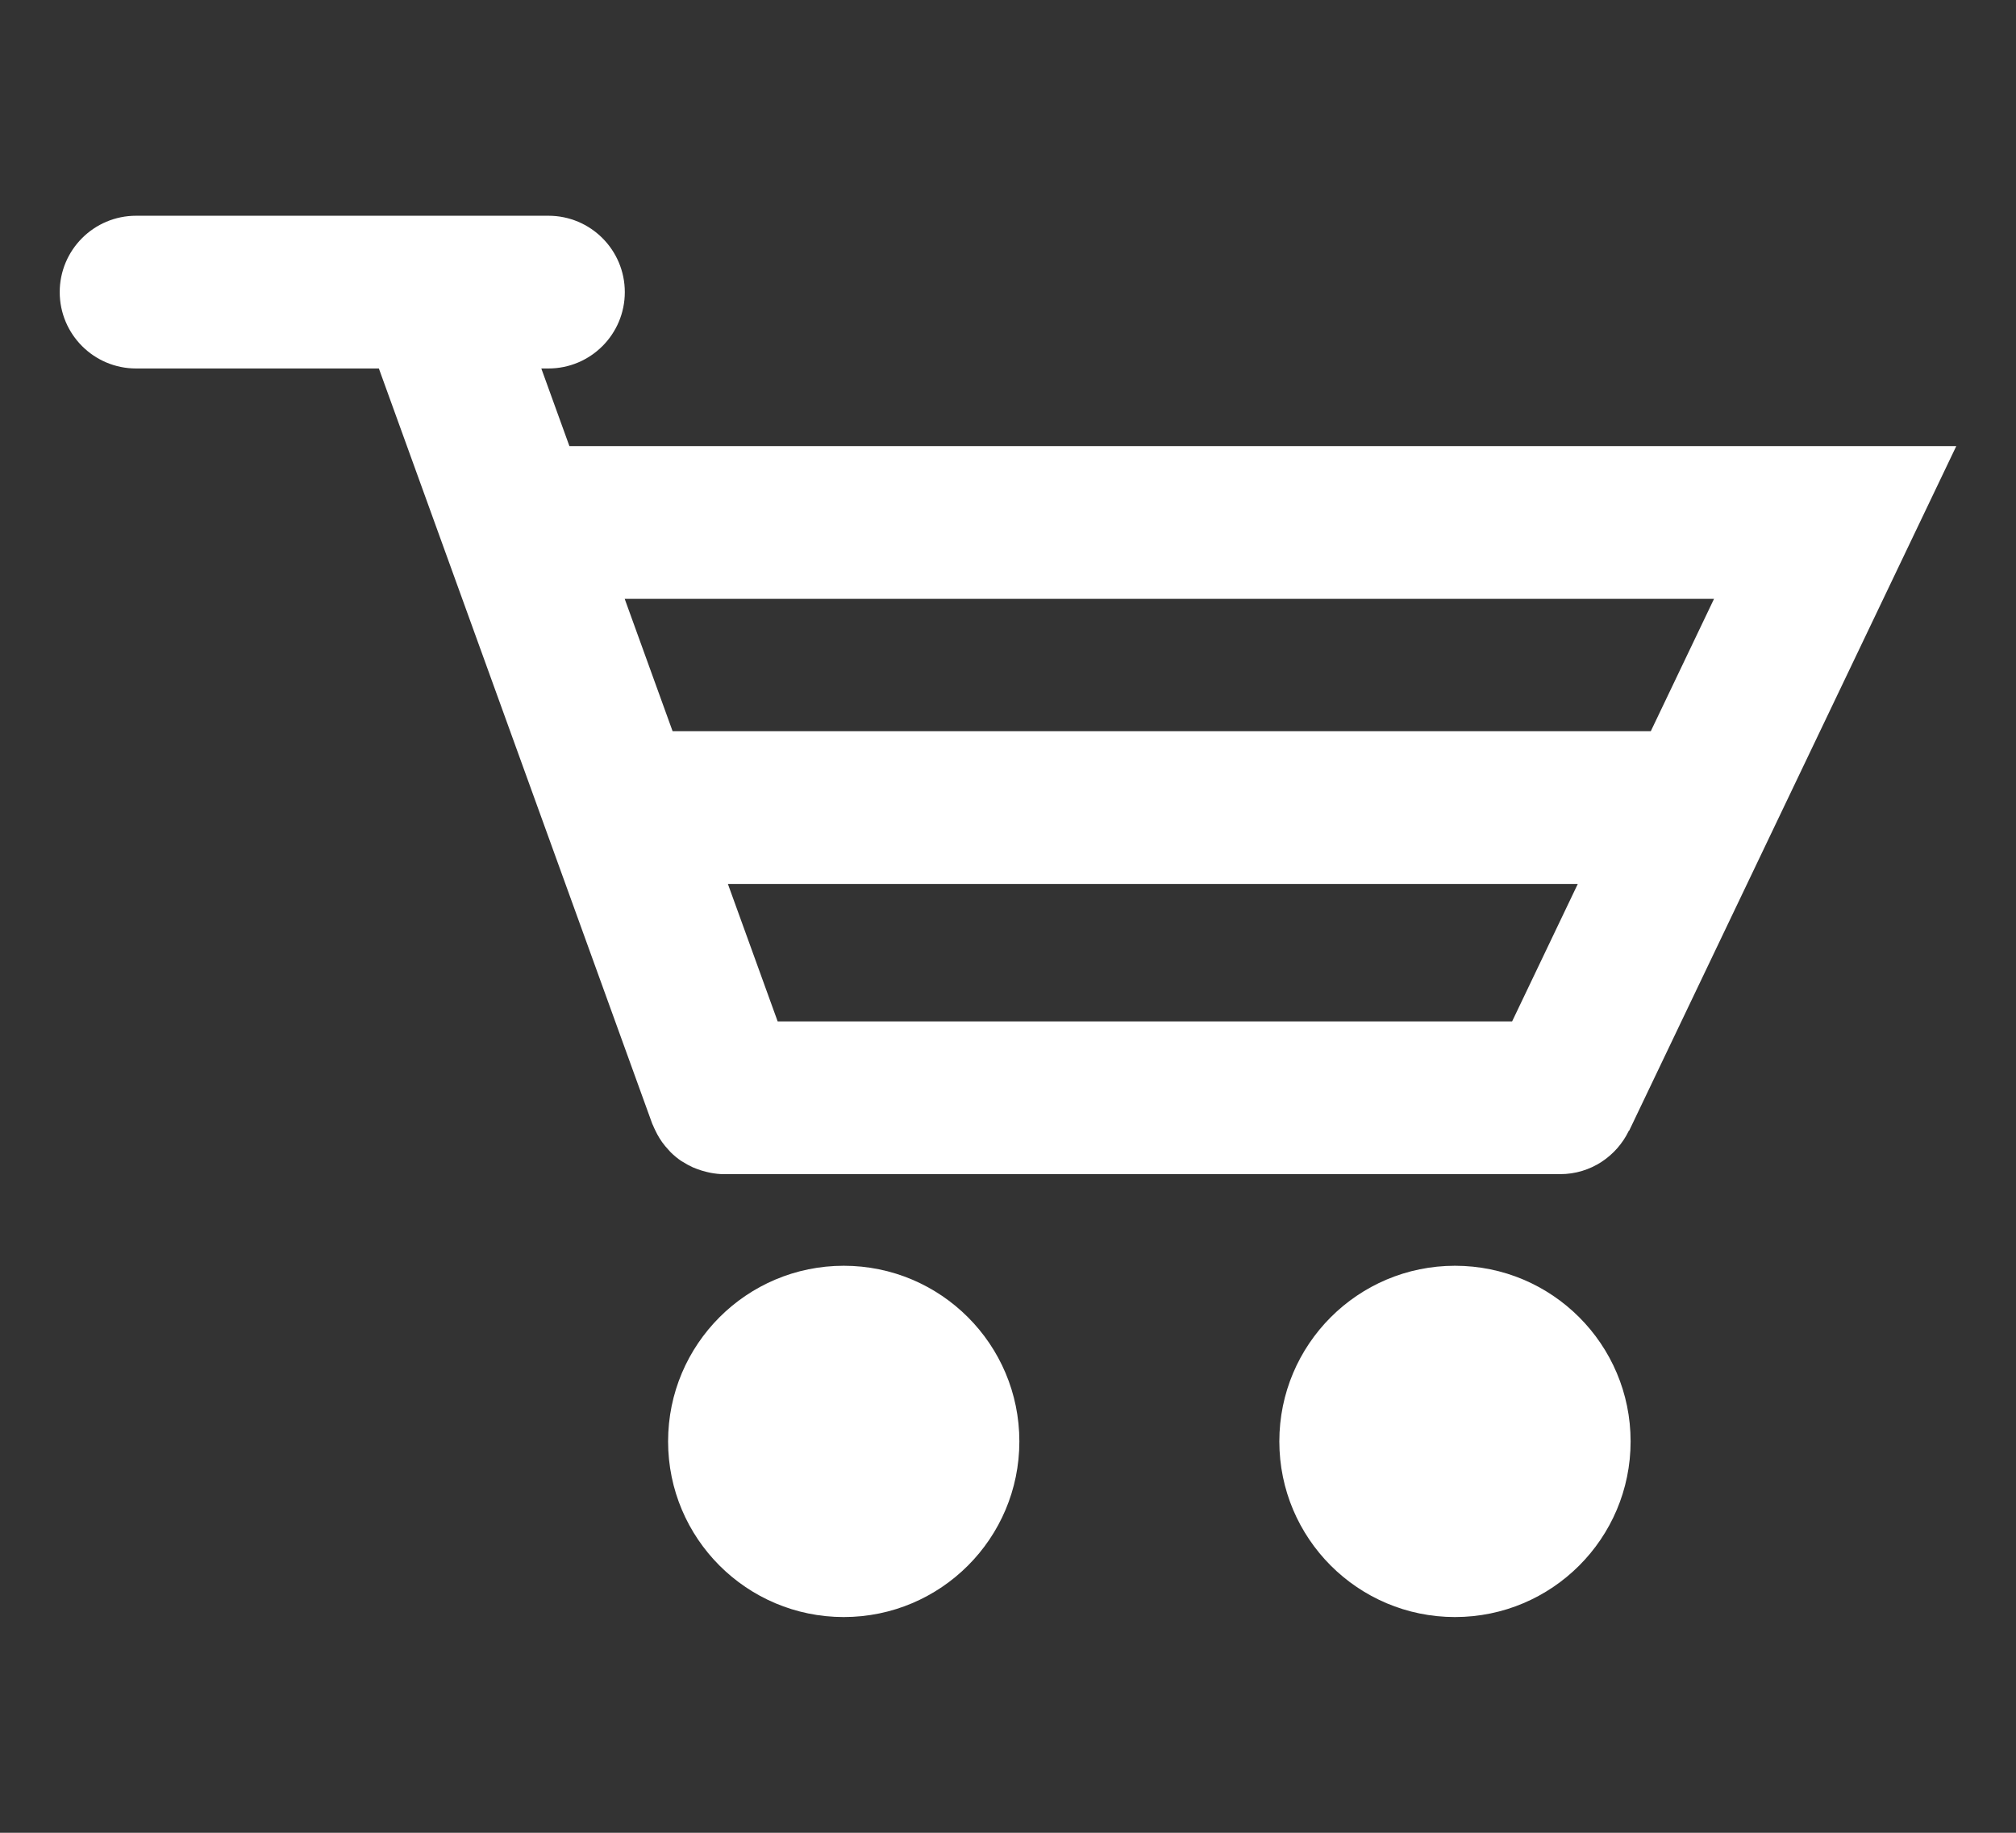 <?xml version="1.0" encoding="utf-8"?>
<!-- Generator: Adobe Illustrator 16.0.0, SVG Export Plug-In . SVG Version: 6.00 Build 0)  -->
<!DOCTYPE svg PUBLIC "-//W3C//DTD SVG 1.1//EN" "http://www.w3.org/Graphics/SVG/1.1/DTD/svg11.dtd">
<svg version="1.1" id="Layer_1" xmlns="http://www.w3.org/2000/svg" xmlns:xlink="http://www.w3.org/1999/xlink" x="0px" y="0px"
	 width="132px" height="120px" viewBox="0 0 132 120" enable-background="new 0 0 132 120" xml:space="preserve">
<rect x="0" y="0" width="132" height="120" fill="#333333" stroke="none"/>
<g>
	<path fill="#FFFFFF" d="M42.768,73.707c0.04,0.104,0.088,0.2,0.136,0.3c0.085,0.181,0.178,0.354,0.281,0.519
		c0.054,0.085,0.106,0.168,0.165,0.25c0.13,0.182,0.271,0.35,0.422,0.511c0.049,0.053,0.094,0.11,0.146,0.161
		c0.211,0.205,0.436,0.395,0.678,0.559c0.041,0.028,0.088,0.049,0.13,0.076c0.203,0.129,0.413,0.244,0.632,0.344
		c0.092,0.041,0.186,0.074,0.279,0.111c0.194,0.073,0.393,0.135,0.594,0.184c0.091,0.021,0.18,0.047,0.271,0.063
		c0.299,0.056,0.601,0.093,0.908,0.093c0.006,0,0.012-0.002,0.018-0.002h54.732c1.988,0,3.691-1.17,4.496-2.851l0.015,0.007
		l21.419-44.823H37.283l-1.84-5.083h0.467c2.761,0,5-2.239,5-5s-2.239-5-5-5h-27c-2.762,0-5,2.239-5,5s2.238,5,5,5h15.897
		l17.9,49.452C42.725,73.623,42.75,73.662,42.768,73.707z M99.008,66.875h-48.09l-3.259-9h55.649L99.008,66.875z M112.229,39.208
		l-4.141,8.667H44.039l-3.137-8.667H112.229z"/>
	<circle fill="#FFFFFF" cx="55.244" cy="94.375" r="11.5"/>
	<circle fill="#FFFFFF" cx="95.266" cy="94.375" r="11.5"/>
</g>
</svg>
